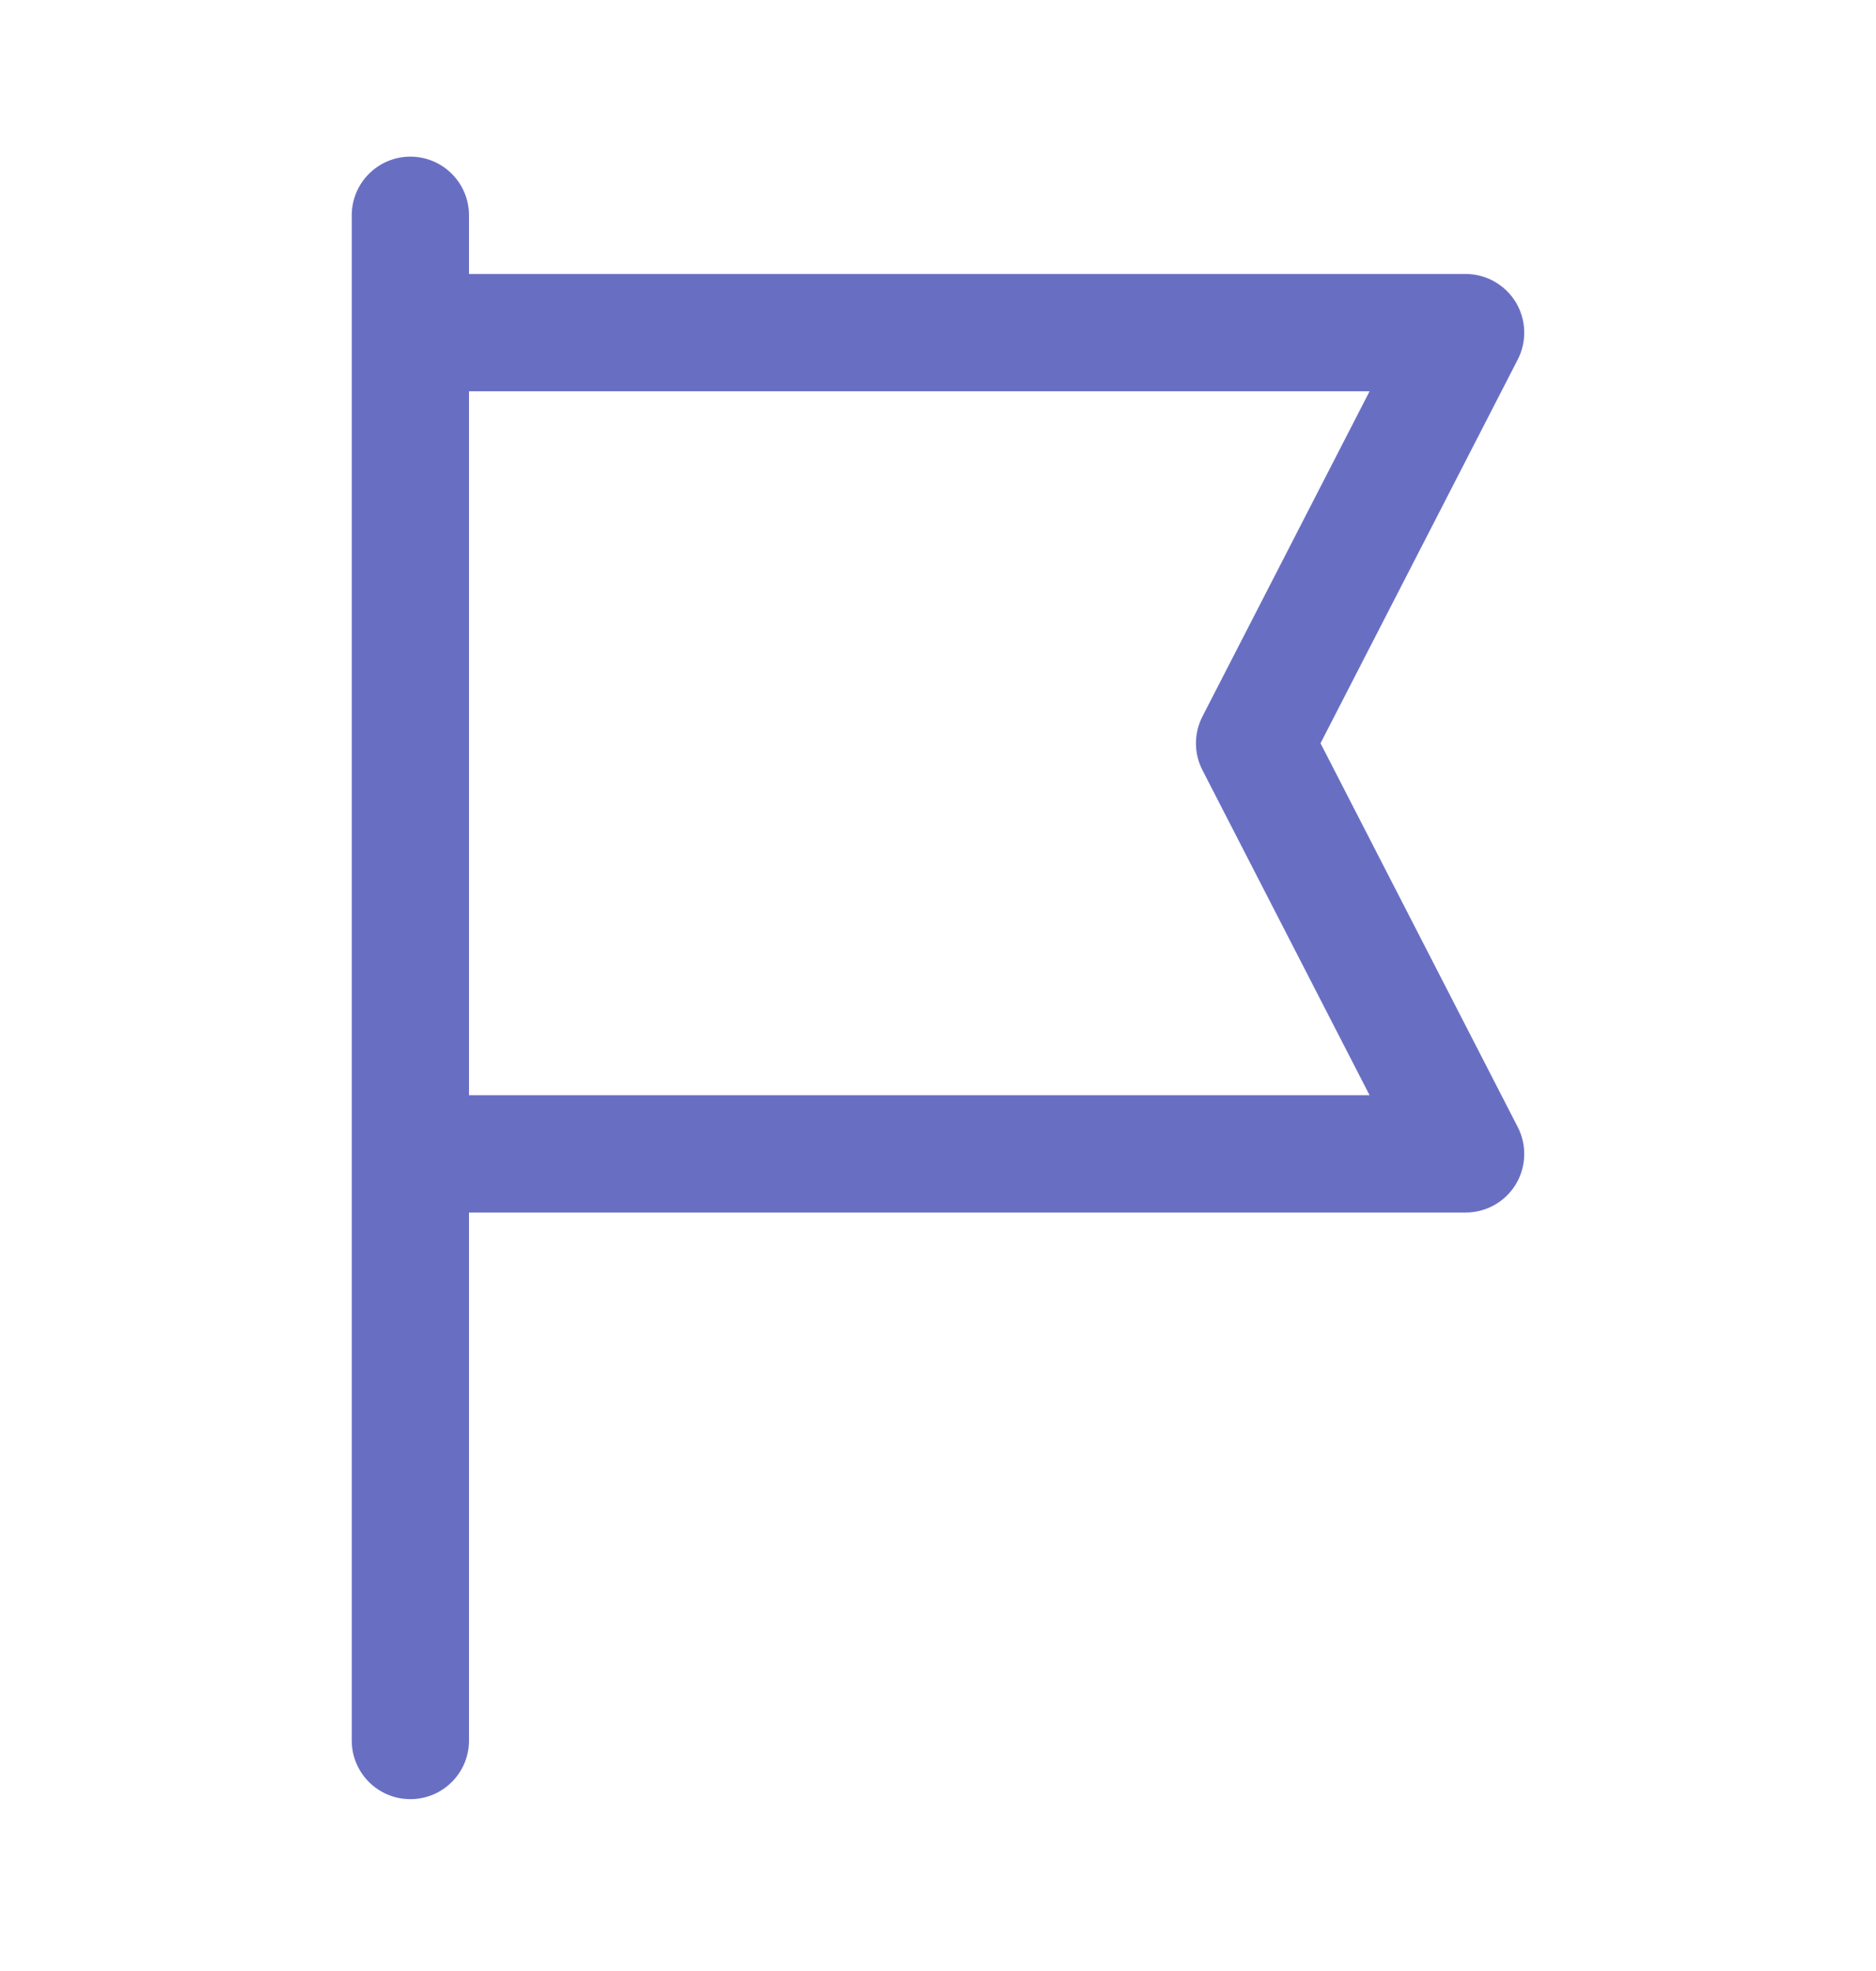 <?xml version="1.0" encoding="UTF-8"?> <svg xmlns="http://www.w3.org/2000/svg" width="20" height="21" viewBox="0 0 20 21" fill="none"> <path d="M5 2.294C5 1.949 4.72 1.669 4.375 1.669C4.03 1.669 3.75 1.949 3.75 2.294V18.544C3.75 18.89 4.03 19.169 4.375 19.169C4.72 19.169 5 18.89 5 18.544L5 12.919H15.625C15.843 12.919 16.045 12.806 16.159 12.62C16.272 12.434 16.28 12.202 16.181 12.009L14.078 7.919L16.181 3.83C16.28 3.637 16.272 3.405 16.159 3.219C16.045 3.033 15.843 2.919 15.625 2.919H5V2.294ZM5 4.169H14.601L12.819 7.634C12.727 7.813 12.727 8.026 12.819 8.205L14.601 11.669H5V4.169Z" fill="#686FC3"></path> </svg> 